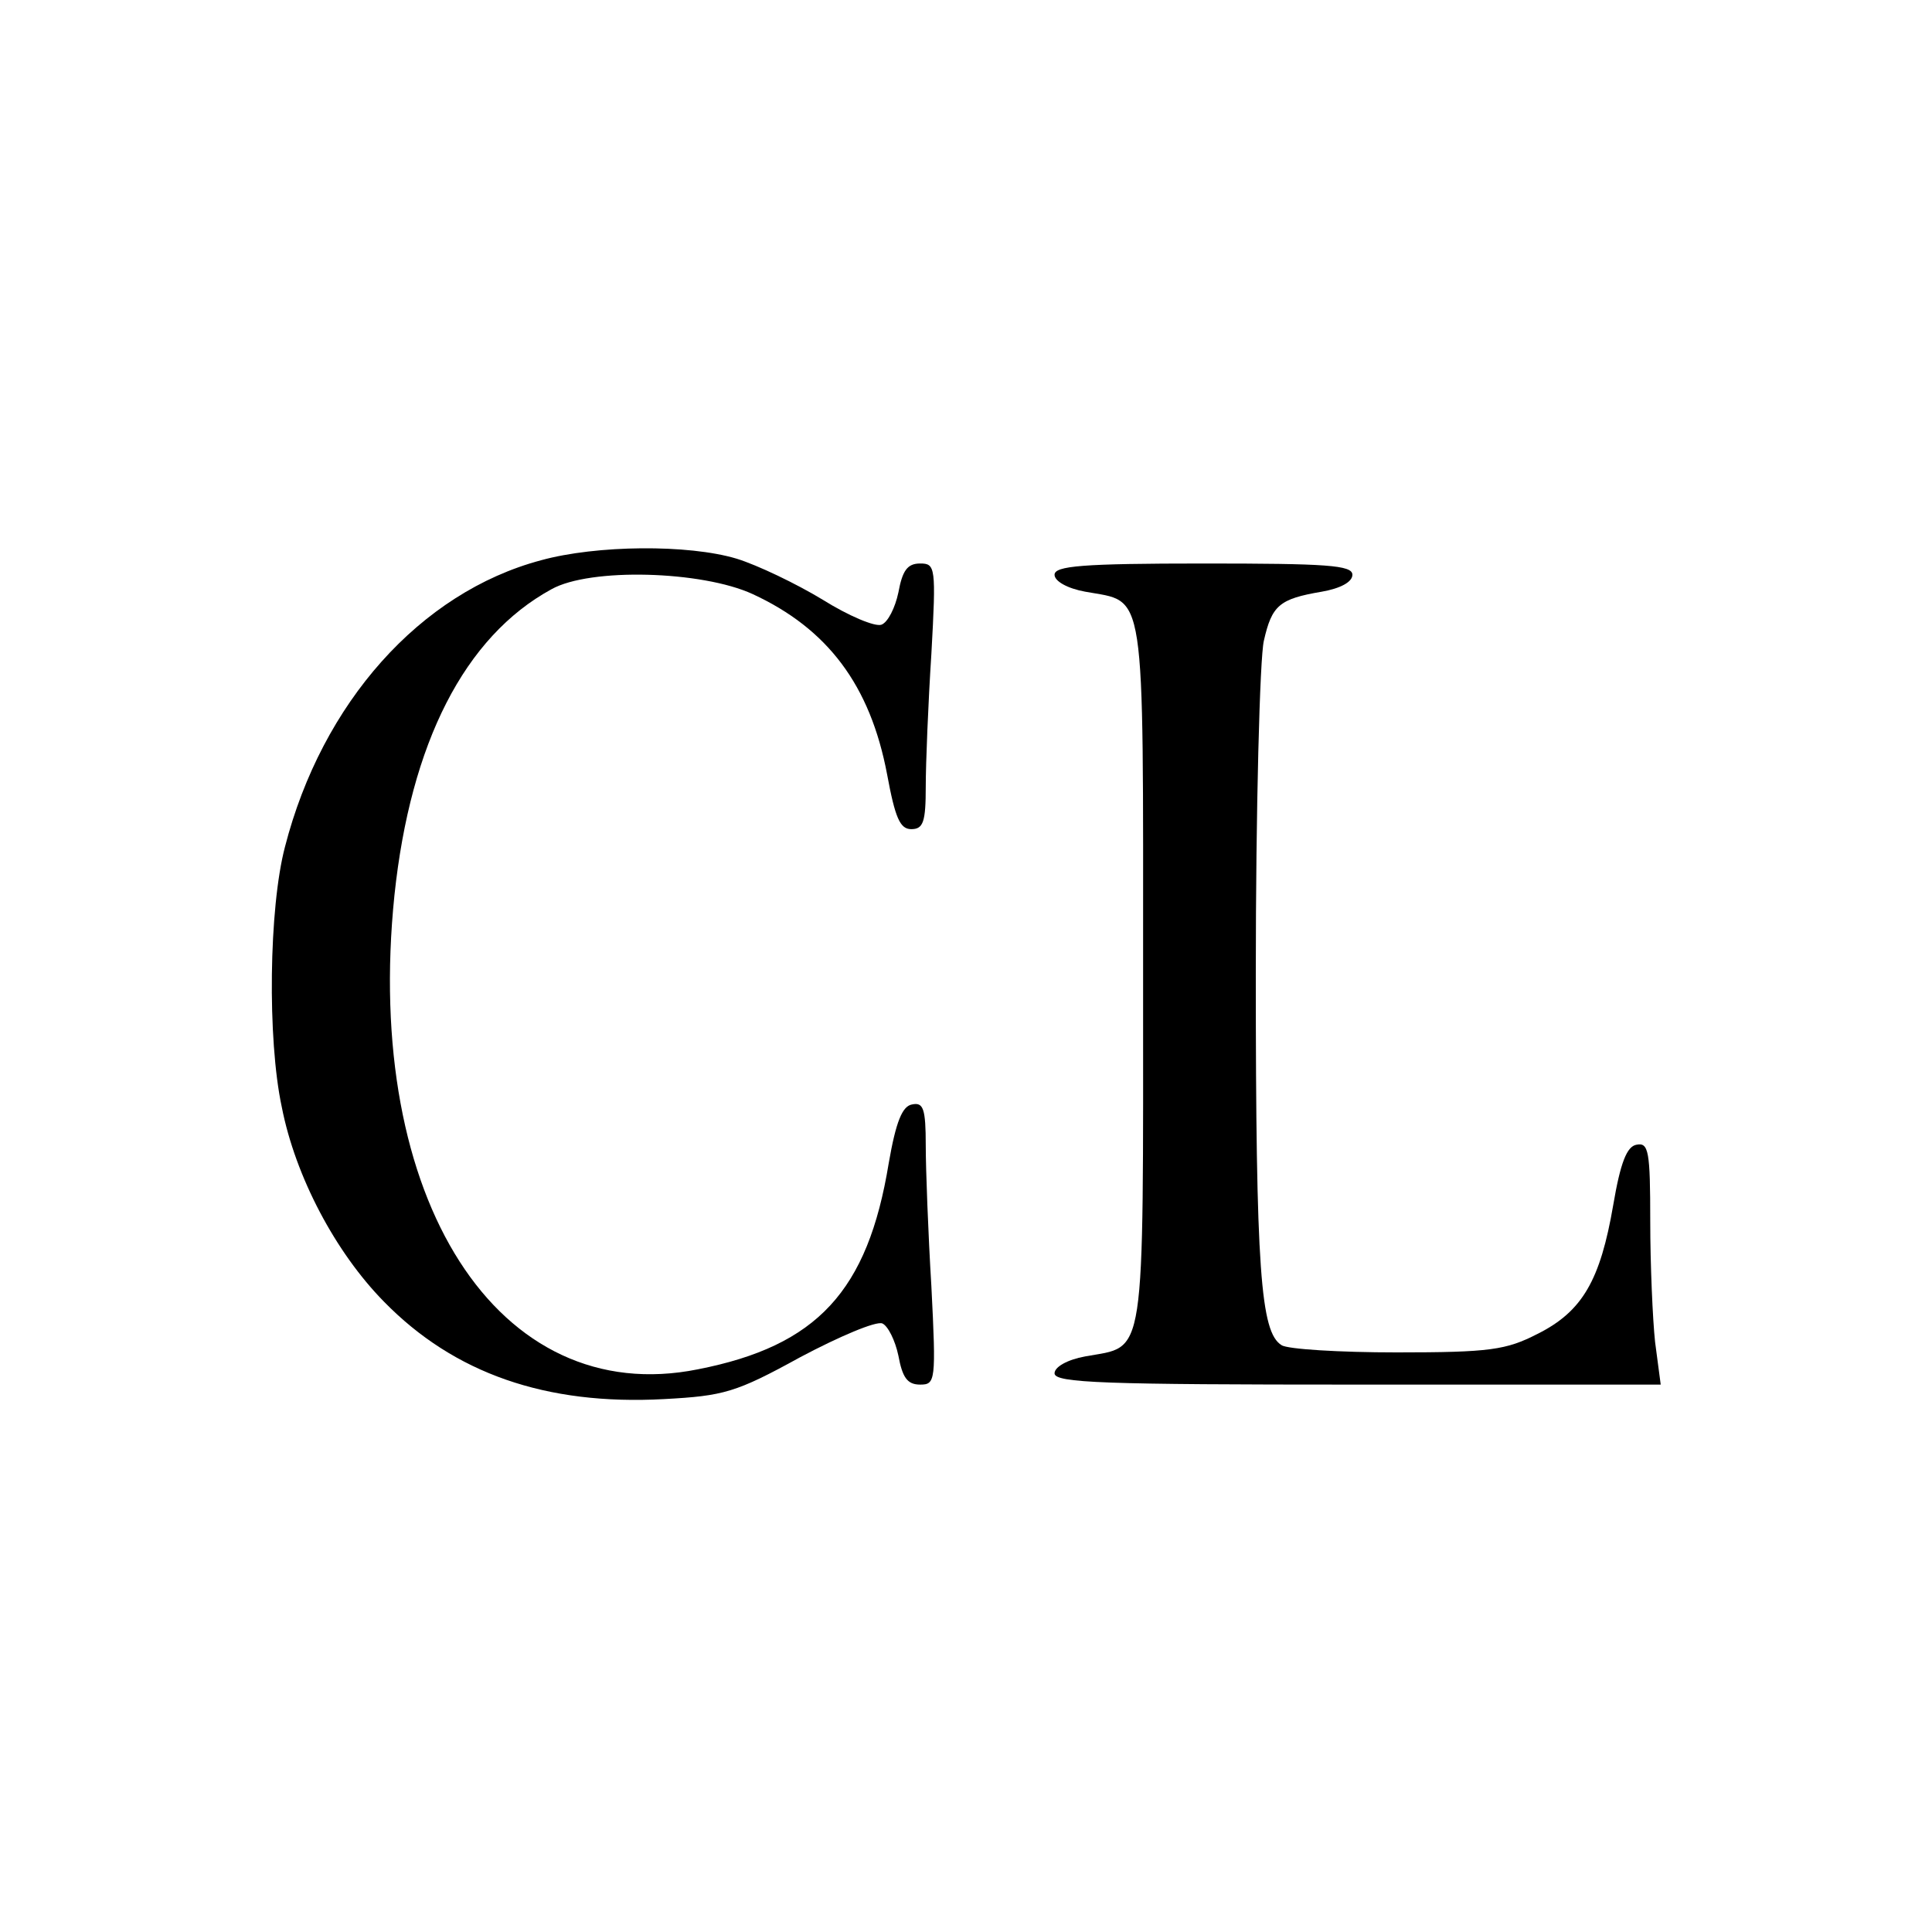 <?xml version="1.0" standalone="no"?>
<!DOCTYPE svg PUBLIC "-//W3C//DTD SVG 20010904//EN"
 "http://www.w3.org/TR/2001/REC-SVG-20010904/DTD/svg10.dtd">
<svg version="1.0" xmlns="http://www.w3.org/2000/svg"
 width="240pt" height="240pt" viewBox="0 0 240 240"
 preserveAspectRatio="xMidYMid meet">
<g transform="translate(0,240) scale(0.1,-0.1)"
fill="#000000" stroke="none">
<path d="M672 1704 c-150 -40 -272 -177 -318 -356 -20 -76 -22 -239 -4 -323
17 -87 67 -181 127 -242 87 -89 201 -129 348 -121 74 4 89 8 169 52 49 26 94
45 102 42 7 -3 16 -21 20 -40 5 -27 11 -36 27 -36 19 0 20 4 14 122 -4 66 -7
146 -7 175 0 46 -3 54 -17 51 -12 -2 -20 -21 -29 -73 -26 -159 -89 -227 -237
-256 -248 -50 -416 211 -377 589 20 189 87 321 195 380 48 27 187 23 250 -6
93 -43 146 -113 167 -224 10 -54 16 -68 30 -68 15 0 18 9 18 53 0 28 3 103 7
165 6 108 5 112 -14 112 -16 0 -22 -9 -27 -36 -4 -19 -13 -37 -21 -40 -8 -3
-41 11 -73 31 -33 20 -81 43 -107 51 -60 18 -174 17 -243 -2z"/>
<path d="M1310 1686 c0 -8 16 -17 38 -21 76 -14 72 14 72 -475 0 -489 4 -461
-72 -475 -22 -4 -38 -13 -38 -21 0 -12 62 -14 376 -14 l377 0 -7 53 c-3 28 -6
96 -6 150 0 87 -2 98 -17 95 -12 -2 -20 -22 -29 -75 -16 -93 -38 -132 -94
-160 -39 -20 -59 -23 -175 -23 -71 0 -136 4 -143 9 -26 16 -32 92 -32 461 0
206 5 393 10 414 10 44 19 52 72 61 23 4 38 12 38 21 0 12 -32 14 -185 14
-151 0 -185 -3 -185 -14z"/>
</g>
</svg>
